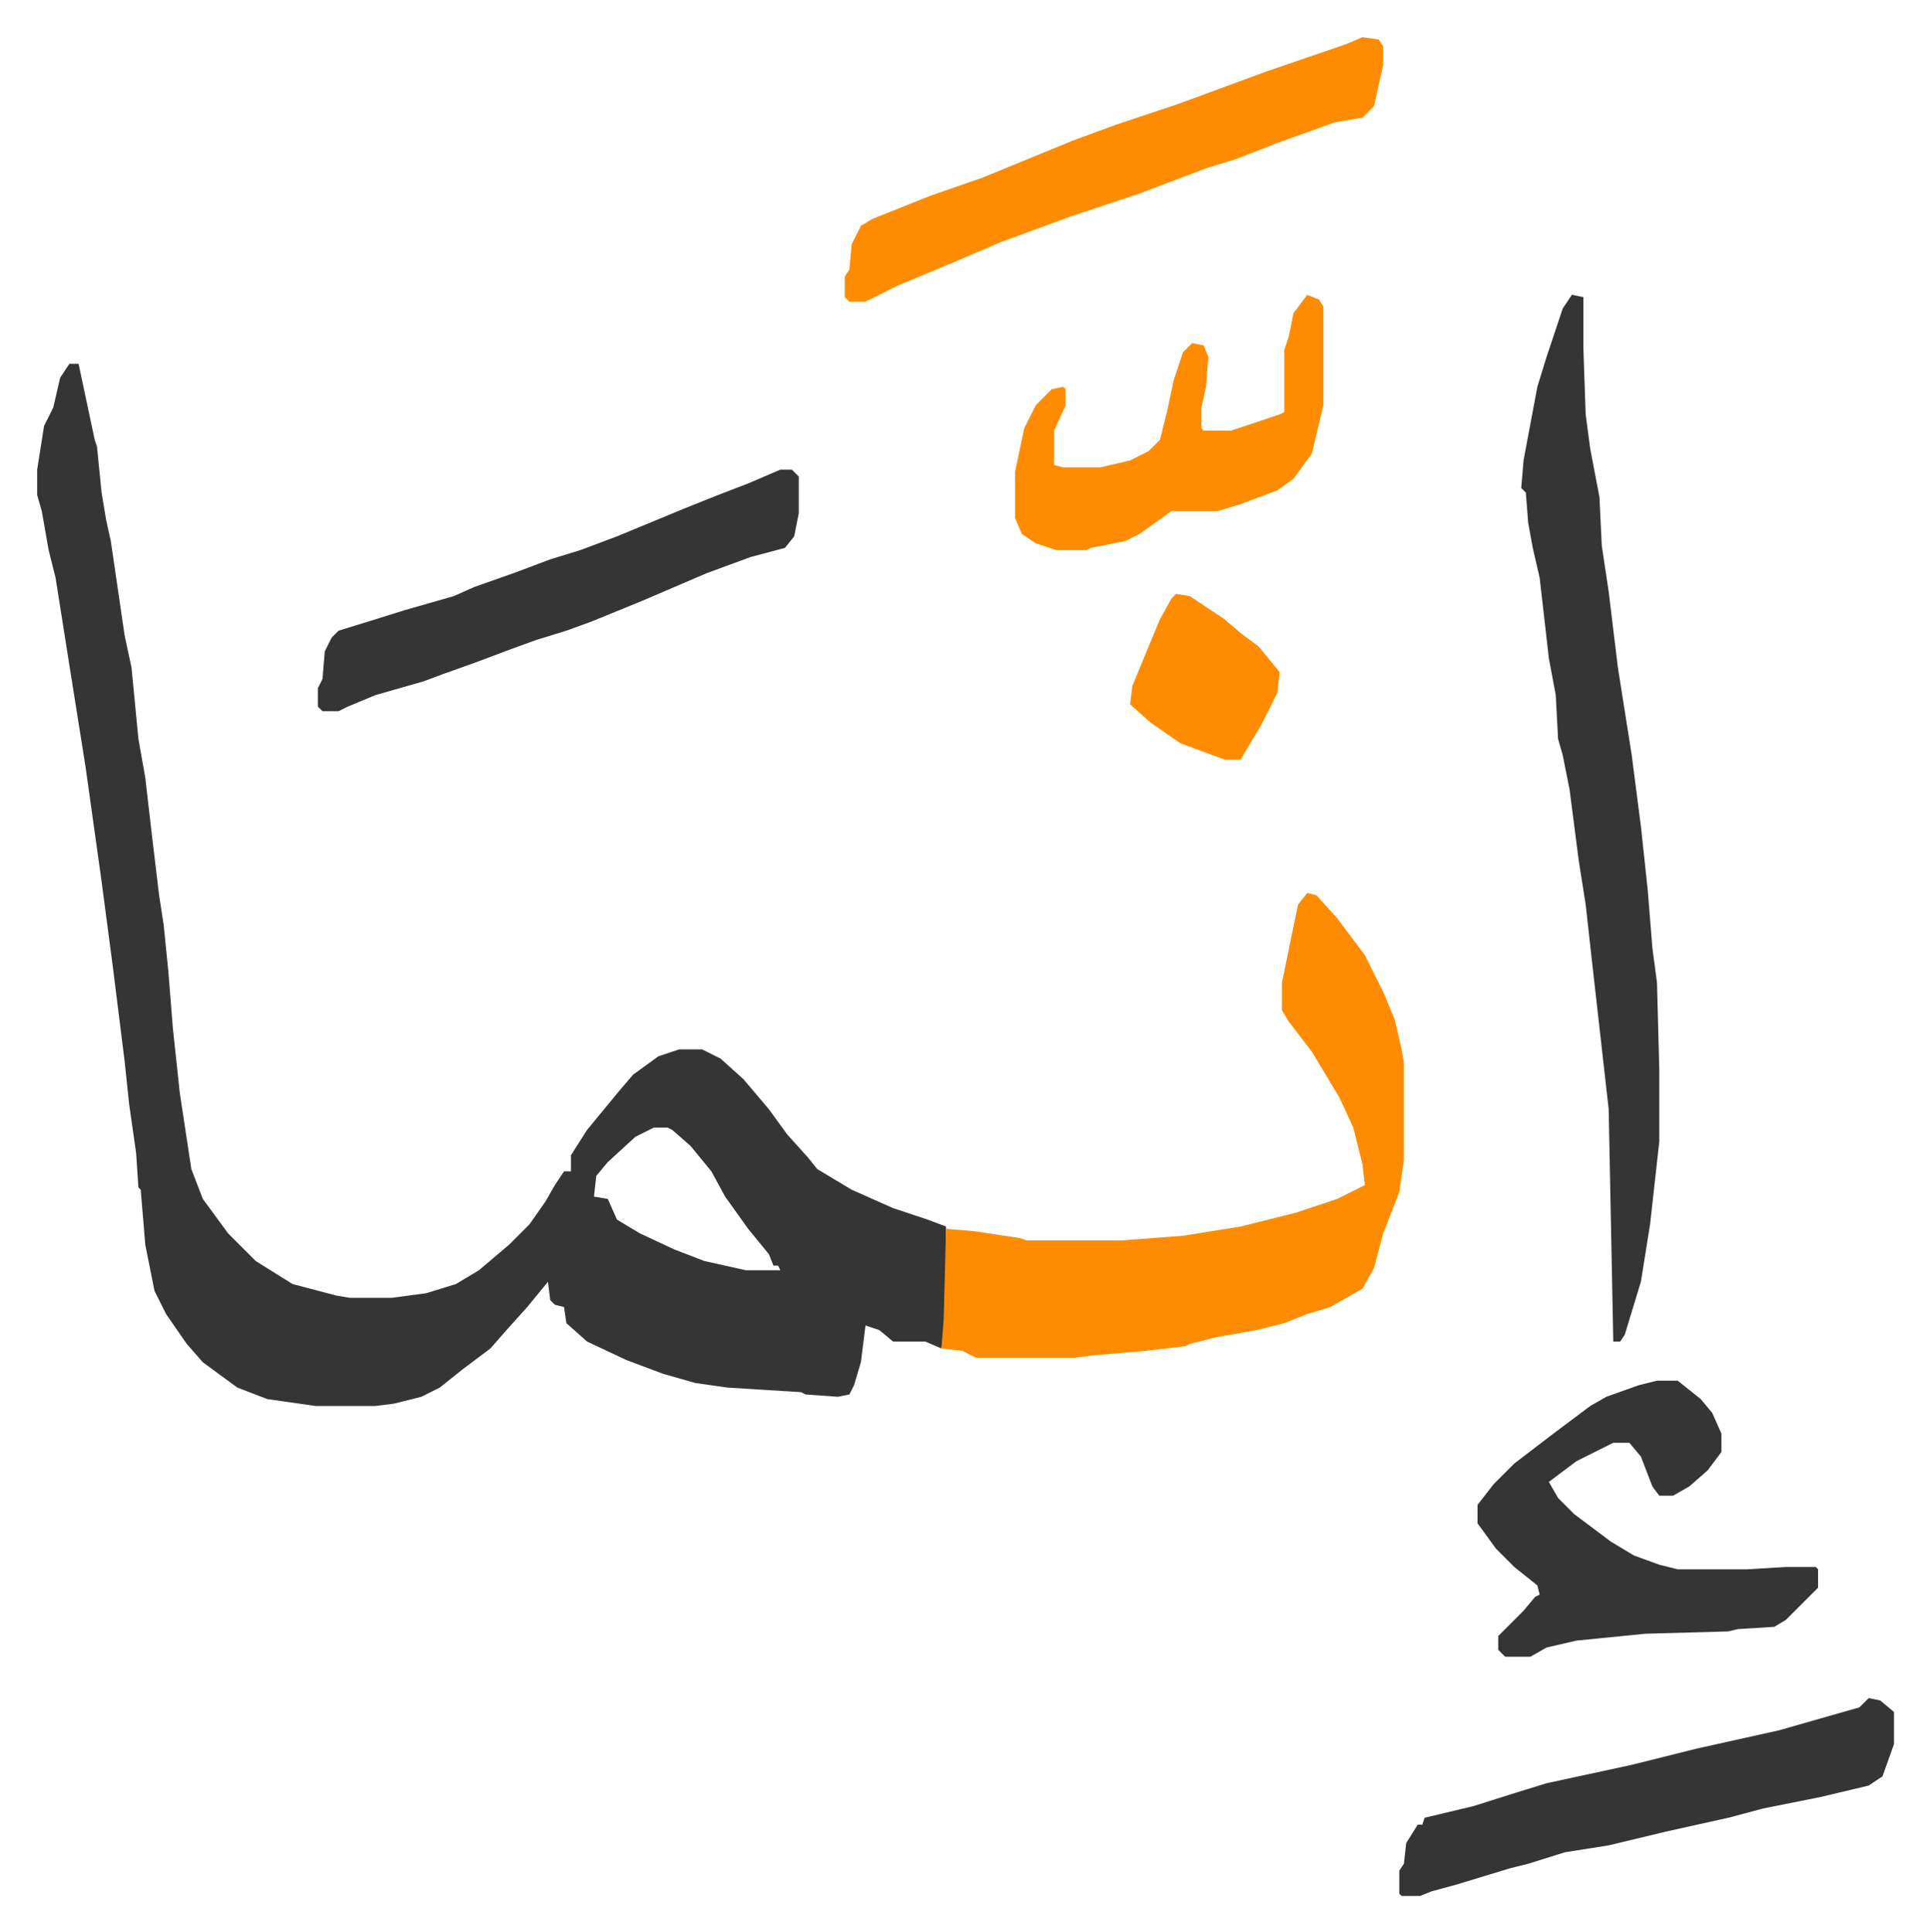 <svg xmlns="http://www.w3.org/2000/svg" role="img" viewBox="-16.15 384.85 838.80 839.80"><path fill="#353535" id="rule_normal" d="M14 543h4l7 33 1 3 2 20 2 12 2 9 6 41 3 14 3 31 3 17 3 26 3 25 2 13 2 20 2 25 3 28 5 33 5 13 11 15 12 12 16 10 19 5 6 1h18l15-2 13-4 10-6 13-11 9-9 7-10 4-7 4-6h3v-7l7-11 14-17 6-7 11-8 9-3h10l8 4 10 9 11 13 8 11 9 10 4 5 15 9 18 8 15 5 8 3v40l-2 13-7-3h-14l-6-5-6-2-2 16-3 10-2 4-5 1-14-1-2-1-32-2-14-2-14-4-16-6-17-8-9-8-1-7-4-1-2-2-1-8-9 11-9 10-7 8-12 9-10 8-8 4-12 3-8 1h-26l-21-3-13-5-15-11-7-8-9-13-5-10-4-20-2-24-1-1-1-15-3-21-2-19-5-40-5-38-7-50-7-44-6-38-3-12-3-17-2-7v-11l3-19 4-8 3-13zm254 332l-8 4-12 11-5 6-1 9 6 1 4 9 10 6 15 7 13 5 18 4h15l-1-2h-2l-2-5-9-11-10-14-6-11-9-11-8-7-2-1z"/><path fill="#ff8c00" id="rule_ghunnah_2_wowels" d="M552 773l4 1 9 10 12 16 8 16 5 12 3 13 1 6v42l-2 14-7 18-4 15-5 9-14 8-10 3-10 4-12 3-17 3-12 3-2 1-17 2-23 2-8 1h-43l-6-3-9-1 1-13 1-39 12 1 20 3 3 1h42l26-2 25-4 24-6 18-6 12-6-1-9-4-16-6-13-12-20-10-13-3-5v-12l7-34z"/><path fill="#353535" id="rule_normal" d="M667 513l5 1v22l1 29 2 15 4 21 1 21 3 20 4 33 6 38 4 31 3 28 2 25 2 15 1 38v31l-4 36-4 25-7 23-2 3h-3l-2-101-7-62-3-27-3-19-4-31-3-15-2-7-1-19-3-16-4-35-3-13-2-11-1-13-2-2 1-12 6-32 4-13 7-21zm37 472h9l10 8 5 6 4 9v8l-6 8-8 7-7 4h-6l-3-4-5-13-5-6h-7l-16 8-12 9 4 7 7 7 16 12 10 6 11 4 8 2h30l17-1h13l1 1v8l-14 14-5 3-16 1-4 1-36 1-30 3-13 3-7 4h-11l-3-3v-6l11-11 5-6 2-1-1-4-10-8-8-8-8-11v-8l7-9 9-9 17-13 16-12 7-4 14-5z"/><path fill="#ff8c00" id="rule_ghunnah_2_wowels" d="M576 401l7 1 2 3v8l-4 18-5 5-12 2-25 9-18 7-13 4-29 11-30 10-30 11-21 9-24 10-14 7h-7l-2-2v-9l2-3 1-11 4-8 5-3 25-10 23-8 39-16 19-7 27-9 38-14 35-12z"/><path fill="#353535" id="rule_normal" d="M796 1123l5 1 6 5v14l-5 14-6 4-21 5-25 5-15 4-27 6-25 6-19 3-16 5-8 2-23 7-11 3-5 2h-8l-1-1v-10l2-3 1-9 5-8h2l1-3 21-5 19-6 13-4 37-8 28-7 36-8 21-6 14-4zM323 589h5l3 3v16l-2 10-4 5-15 4-19 7-28 12-22 9-11 4-13 4-11 4-16 6-14 5-8 3-21 6-12 5-4 2h-7l-2-2v-8l2-4 1-12 3-6 3-3 13-4 16-5 21-6 9-4 17-6 16-6 13-4 16-6 29-12 15-6 13-5z"/><path fill="#ff8c00" id="rule_ghunnah_2_wowels" d="M552 513l5 2 2 3v43l-5 21-8 11-7 5-16 6-10 3h-20l-14 10-6 3-15 3-2 1h-13l-9-3-6-4-3-7v-20l4-19 5-10 7-7 5-1 1 1v7l-5 11v15l4 1h16l13-3 8-4 5-5 3-12 3-14 4-12 4-4 5 1 2 5-1 13-2 9v9l1 1h12l21-7 2-1v-27l2-6 2-10zm-57 130l6 1 15 10 7 6 8 6 9 11-1 9-7 14-9 15h-7l-19-7-13-9-9-8 1-8 7-17 5-12 5-9z"/></svg>

